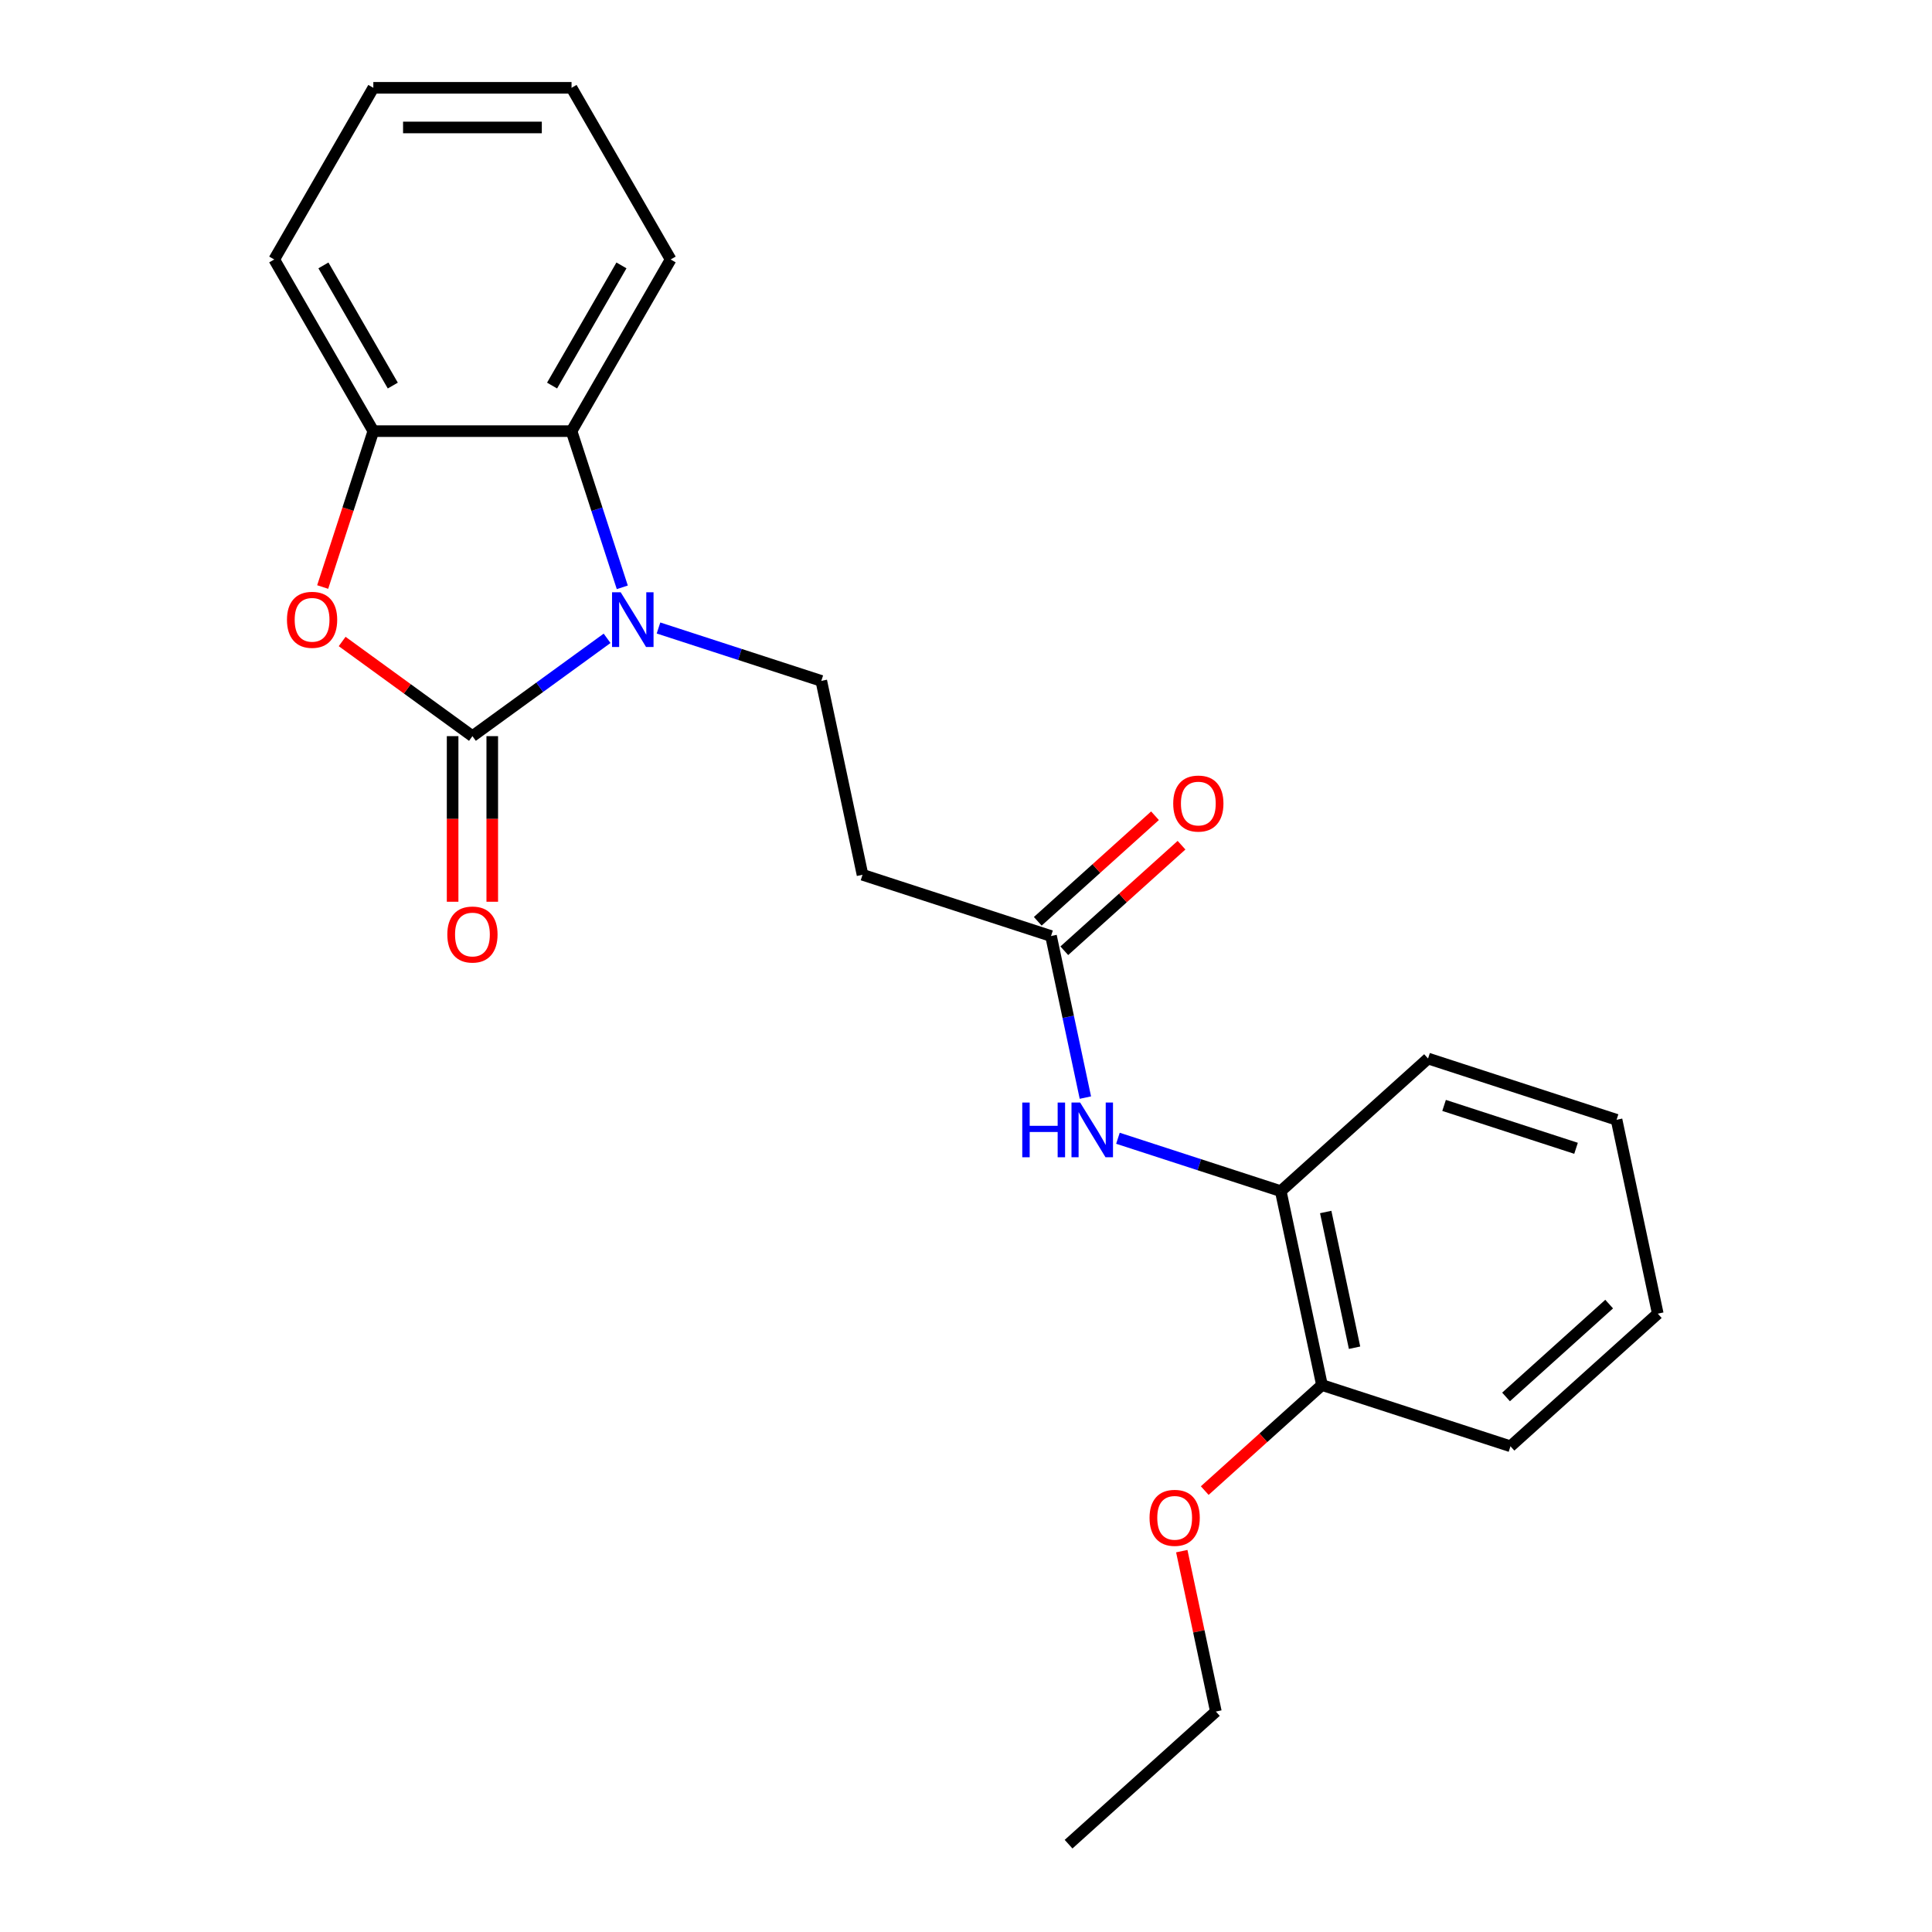 <?xml version='1.0' encoding='iso-8859-1'?>
<svg version='1.1' baseProfile='full'
              xmlns='http://www.w3.org/2000/svg'
                      xmlns:rdkit='http://www.rdkit.org/xml'
                      xmlns:xlink='http://www.w3.org/1999/xlink'
                  xml:space='preserve'
width='1000px' height='1000px' viewBox='0 0 1000 1000'>
<!-- END OF HEADER -->
<rect style='opacity:1.0;fill:#FFFFFF;stroke:none' width='1000' height='1000' x='0' y='0'> </rect>
<path class='bond-0' d='M 244.533,381.03 L 279.381,355.712' style='fill:none;fill-rule:evenodd;stroke:#000000;stroke-width:6px;stroke-linecap:butt;stroke-linejoin:miter;stroke-opacity:1' />
<path class='bond-0' d='M 279.381,355.712 L 314.229,330.393' style='fill:none;fill-rule:evenodd;stroke:#0000FF;stroke-width:6px;stroke-linecap:butt;stroke-linejoin:miter;stroke-opacity:1' />
<path class='bond-1' d='M 244.533,381.03 L 210.815,356.533' style='fill:none;fill-rule:evenodd;stroke:#000000;stroke-width:6px;stroke-linecap:butt;stroke-linejoin:miter;stroke-opacity:1' />
<path class='bond-1' d='M 210.815,356.533 L 177.098,332.035' style='fill:none;fill-rule:evenodd;stroke:#FF0000;stroke-width:6px;stroke-linecap:butt;stroke-linejoin:miter;stroke-opacity:1' />
<path class='bond-9' d='M 234.274,381.03 L 234.274,423.885' style='fill:none;fill-rule:evenodd;stroke:#000000;stroke-width:6px;stroke-linecap:butt;stroke-linejoin:miter;stroke-opacity:1' />
<path class='bond-9' d='M 234.274,423.885 L 234.274,466.74' style='fill:none;fill-rule:evenodd;stroke:#FF0000;stroke-width:6px;stroke-linecap:butt;stroke-linejoin:miter;stroke-opacity:1' />
<path class='bond-9' d='M 254.793,381.03 L 254.793,423.885' style='fill:none;fill-rule:evenodd;stroke:#000000;stroke-width:6px;stroke-linecap:butt;stroke-linejoin:miter;stroke-opacity:1' />
<path class='bond-9' d='M 254.793,423.885 L 254.793,466.74' style='fill:none;fill-rule:evenodd;stroke:#FF0000;stroke-width:6px;stroke-linecap:butt;stroke-linejoin:miter;stroke-opacity:1' />
<path class='bond-2' d='M 322.1,304.002 L 308.965,263.578' style='fill:none;fill-rule:evenodd;stroke:#0000FF;stroke-width:6px;stroke-linecap:butt;stroke-linejoin:miter;stroke-opacity:1' />
<path class='bond-2' d='M 308.965,263.578 L 295.831,223.153' style='fill:none;fill-rule:evenodd;stroke:#000000;stroke-width:6px;stroke-linecap:butt;stroke-linejoin:miter;stroke-opacity:1' />
<path class='bond-4' d='M 340.839,325.05 L 382.973,338.74' style='fill:none;fill-rule:evenodd;stroke:#0000FF;stroke-width:6px;stroke-linecap:butt;stroke-linejoin:miter;stroke-opacity:1' />
<path class='bond-4' d='M 382.973,338.74 L 425.107,352.43' style='fill:none;fill-rule:evenodd;stroke:#000000;stroke-width:6px;stroke-linecap:butt;stroke-linejoin:miter;stroke-opacity:1' />
<path class='bond-3' d='M 167.019,303.842 L 180.128,263.498' style='fill:none;fill-rule:evenodd;stroke:#FF0000;stroke-width:6px;stroke-linecap:butt;stroke-linejoin:miter;stroke-opacity:1' />
<path class='bond-3' d='M 180.128,263.498 L 193.236,223.153' style='fill:none;fill-rule:evenodd;stroke:#000000;stroke-width:6px;stroke-linecap:butt;stroke-linejoin:miter;stroke-opacity:1' />
<path class='bond-13' d='M 295.831,223.153 L 347.128,134.304' style='fill:none;fill-rule:evenodd;stroke:#000000;stroke-width:6px;stroke-linecap:butt;stroke-linejoin:miter;stroke-opacity:1' />
<path class='bond-13' d='M 285.755,199.567 L 321.663,137.372' style='fill:none;fill-rule:evenodd;stroke:#000000;stroke-width:6px;stroke-linecap:butt;stroke-linejoin:miter;stroke-opacity:1' />
<path class='bond-23' d='M 295.831,223.153 L 193.236,223.153' style='fill:none;fill-rule:evenodd;stroke:#000000;stroke-width:6px;stroke-linecap:butt;stroke-linejoin:miter;stroke-opacity:1' />
<path class='bond-14' d='M 193.236,223.153 L 141.939,134.304' style='fill:none;fill-rule:evenodd;stroke:#000000;stroke-width:6px;stroke-linecap:butt;stroke-linejoin:miter;stroke-opacity:1' />
<path class='bond-14' d='M 203.311,199.567 L 167.403,137.372' style='fill:none;fill-rule:evenodd;stroke:#000000;stroke-width:6px;stroke-linecap:butt;stroke-linejoin:miter;stroke-opacity:1' />
<path class='bond-7' d='M 425.107,352.43 L 446.438,452.783' style='fill:none;fill-rule:evenodd;stroke:#000000;stroke-width:6px;stroke-linecap:butt;stroke-linejoin:miter;stroke-opacity:1' />
<path class='bond-5' d='M 561.787,568.114 L 552.899,526.3' style='fill:none;fill-rule:evenodd;stroke:#0000FF;stroke-width:6px;stroke-linecap:butt;stroke-linejoin:miter;stroke-opacity:1' />
<path class='bond-5' d='M 552.899,526.3 L 544.011,484.486' style='fill:none;fill-rule:evenodd;stroke:#000000;stroke-width:6px;stroke-linecap:butt;stroke-linejoin:miter;stroke-opacity:1' />
<path class='bond-8' d='M 578.646,589.162 L 620.781,602.852' style='fill:none;fill-rule:evenodd;stroke:#0000FF;stroke-width:6px;stroke-linecap:butt;stroke-linejoin:miter;stroke-opacity:1' />
<path class='bond-8' d='M 620.781,602.852 L 662.915,616.542' style='fill:none;fill-rule:evenodd;stroke:#000000;stroke-width:6px;stroke-linecap:butt;stroke-linejoin:miter;stroke-opacity:1' />
<path class='bond-6' d='M 544.011,484.486 L 446.438,452.783' style='fill:none;fill-rule:evenodd;stroke:#000000;stroke-width:6px;stroke-linecap:butt;stroke-linejoin:miter;stroke-opacity:1' />
<path class='bond-11' d='M 550.876,492.11 L 581.215,464.793' style='fill:none;fill-rule:evenodd;stroke:#000000;stroke-width:6px;stroke-linecap:butt;stroke-linejoin:miter;stroke-opacity:1' />
<path class='bond-11' d='M 581.215,464.793 L 611.554,437.476' style='fill:none;fill-rule:evenodd;stroke:#FF0000;stroke-width:6px;stroke-linecap:butt;stroke-linejoin:miter;stroke-opacity:1' />
<path class='bond-11' d='M 537.146,476.862 L 567.485,449.545' style='fill:none;fill-rule:evenodd;stroke:#000000;stroke-width:6px;stroke-linecap:butt;stroke-linejoin:miter;stroke-opacity:1' />
<path class='bond-11' d='M 567.485,449.545 L 597.824,422.227' style='fill:none;fill-rule:evenodd;stroke:#FF0000;stroke-width:6px;stroke-linecap:butt;stroke-linejoin:miter;stroke-opacity:1' />
<path class='bond-10' d='M 662.915,616.542 L 684.245,716.895' style='fill:none;fill-rule:evenodd;stroke:#000000;stroke-width:6px;stroke-linecap:butt;stroke-linejoin:miter;stroke-opacity:1' />
<path class='bond-10' d='M 686.185,627.329 L 701.116,697.576' style='fill:none;fill-rule:evenodd;stroke:#000000;stroke-width:6px;stroke-linecap:butt;stroke-linejoin:miter;stroke-opacity:1' />
<path class='bond-15' d='M 662.915,616.542 L 739.157,547.893' style='fill:none;fill-rule:evenodd;stroke:#000000;stroke-width:6px;stroke-linecap:butt;stroke-linejoin:miter;stroke-opacity:1' />
<path class='bond-12' d='M 684.245,716.895 L 653.907,744.212' style='fill:none;fill-rule:evenodd;stroke:#000000;stroke-width:6px;stroke-linecap:butt;stroke-linejoin:miter;stroke-opacity:1' />
<path class='bond-12' d='M 653.907,744.212 L 623.568,771.529' style='fill:none;fill-rule:evenodd;stroke:#FF0000;stroke-width:6px;stroke-linecap:butt;stroke-linejoin:miter;stroke-opacity:1' />
<path class='bond-16' d='M 684.245,716.895 L 781.819,748.598' style='fill:none;fill-rule:evenodd;stroke:#000000;stroke-width:6px;stroke-linecap:butt;stroke-linejoin:miter;stroke-opacity:1' />
<path class='bond-17' d='M 611.685,802.869 L 620.509,844.382' style='fill:none;fill-rule:evenodd;stroke:#FF0000;stroke-width:6px;stroke-linecap:butt;stroke-linejoin:miter;stroke-opacity:1' />
<path class='bond-17' d='M 620.509,844.382 L 629.333,885.896' style='fill:none;fill-rule:evenodd;stroke:#000000;stroke-width:6px;stroke-linecap:butt;stroke-linejoin:miter;stroke-opacity:1' />
<path class='bond-18' d='M 347.128,134.304 L 295.831,45.455' style='fill:none;fill-rule:evenodd;stroke:#000000;stroke-width:6px;stroke-linecap:butt;stroke-linejoin:miter;stroke-opacity:1' />
<path class='bond-19' d='M 141.939,134.304 L 193.236,45.455' style='fill:none;fill-rule:evenodd;stroke:#000000;stroke-width:6px;stroke-linecap:butt;stroke-linejoin:miter;stroke-opacity:1' />
<path class='bond-21' d='M 739.157,547.893 L 836.731,579.596' style='fill:none;fill-rule:evenodd;stroke:#000000;stroke-width:6px;stroke-linecap:butt;stroke-linejoin:miter;stroke-opacity:1' />
<path class='bond-21' d='M 747.453,572.163 L 815.754,594.356' style='fill:none;fill-rule:evenodd;stroke:#000000;stroke-width:6px;stroke-linecap:butt;stroke-linejoin:miter;stroke-opacity:1' />
<path class='bond-25' d='M 781.819,748.598 L 858.061,679.949' style='fill:none;fill-rule:evenodd;stroke:#000000;stroke-width:6px;stroke-linecap:butt;stroke-linejoin:miter;stroke-opacity:1' />
<path class='bond-25' d='M 779.525,723.052 L 832.895,674.998' style='fill:none;fill-rule:evenodd;stroke:#000000;stroke-width:6px;stroke-linecap:butt;stroke-linejoin:miter;stroke-opacity:1' />
<path class='bond-20' d='M 629.333,885.896 L 553.091,954.545' style='fill:none;fill-rule:evenodd;stroke:#000000;stroke-width:6px;stroke-linecap:butt;stroke-linejoin:miter;stroke-opacity:1' />
<path class='bond-24' d='M 295.831,45.455 L 193.236,45.455' style='fill:none;fill-rule:evenodd;stroke:#000000;stroke-width:6px;stroke-linecap:butt;stroke-linejoin:miter;stroke-opacity:1' />
<path class='bond-24' d='M 280.441,65.973 L 208.625,65.973' style='fill:none;fill-rule:evenodd;stroke:#000000;stroke-width:6px;stroke-linecap:butt;stroke-linejoin:miter;stroke-opacity:1' />
<path class='bond-22' d='M 836.731,579.596 L 858.061,679.949' style='fill:none;fill-rule:evenodd;stroke:#000000;stroke-width:6px;stroke-linecap:butt;stroke-linejoin:miter;stroke-opacity:1' />
<path  class='atom-1' d='M 321.274 306.567
L 330.554 321.567
Q 331.474 323.047, 332.954 325.727
Q 334.434 328.407, 334.514 328.567
L 334.514 306.567
L 338.274 306.567
L 338.274 334.887
L 334.394 334.887
L 324.434 318.487
Q 323.274 316.567, 322.034 314.367
Q 320.834 312.167, 320.474 311.487
L 320.474 334.887
L 316.794 334.887
L 316.794 306.567
L 321.274 306.567
' fill='#0000FF'/>
<path  class='atom-2' d='M 148.533 320.807
Q 148.533 314.007, 151.893 310.207
Q 155.253 306.407, 161.533 306.407
Q 167.813 306.407, 171.173 310.207
Q 174.533 314.007, 174.533 320.807
Q 174.533 327.687, 171.133 331.607
Q 167.733 335.487, 161.533 335.487
Q 155.293 335.487, 151.893 331.607
Q 148.533 327.727, 148.533 320.807
M 161.533 332.287
Q 165.853 332.287, 168.173 329.407
Q 170.533 326.487, 170.533 320.807
Q 170.533 315.247, 168.173 312.447
Q 165.853 309.607, 161.533 309.607
Q 157.213 309.607, 154.853 312.407
Q 152.533 315.207, 152.533 320.807
Q 152.533 326.527, 154.853 329.407
Q 157.213 332.287, 161.533 332.287
' fill='#FF0000'/>
<path  class='atom-6' d='M 529.122 570.679
L 532.962 570.679
L 532.962 582.719
L 547.442 582.719
L 547.442 570.679
L 551.282 570.679
L 551.282 598.999
L 547.442 598.999
L 547.442 585.919
L 532.962 585.919
L 532.962 598.999
L 529.122 598.999
L 529.122 570.679
' fill='#0000FF'/>
<path  class='atom-6' d='M 559.082 570.679
L 568.362 585.679
Q 569.282 587.159, 570.762 589.839
Q 572.242 592.519, 572.322 592.679
L 572.322 570.679
L 576.082 570.679
L 576.082 598.999
L 572.202 598.999
L 562.242 582.599
Q 561.082 580.679, 559.842 578.479
Q 558.642 576.279, 558.282 575.599
L 558.282 598.999
L 554.602 598.999
L 554.602 570.679
L 559.082 570.679
' fill='#0000FF'/>
<path  class='atom-10' d='M 231.533 483.705
Q 231.533 476.905, 234.893 473.105
Q 238.253 469.305, 244.533 469.305
Q 250.813 469.305, 254.173 473.105
Q 257.533 476.905, 257.533 483.705
Q 257.533 490.585, 254.133 494.505
Q 250.733 498.385, 244.533 498.385
Q 238.293 498.385, 234.893 494.505
Q 231.533 490.625, 231.533 483.705
M 244.533 495.185
Q 248.853 495.185, 251.173 492.305
Q 253.533 489.385, 253.533 483.705
Q 253.533 478.145, 251.173 475.345
Q 248.853 472.505, 244.533 472.505
Q 240.213 472.505, 237.853 475.305
Q 235.533 478.105, 235.533 483.705
Q 235.533 489.425, 237.853 492.305
Q 240.213 495.185, 244.533 495.185
' fill='#FF0000'/>
<path  class='atom-12' d='M 607.254 415.917
Q 607.254 409.117, 610.614 405.317
Q 613.974 401.517, 620.254 401.517
Q 626.534 401.517, 629.894 405.317
Q 633.254 409.117, 633.254 415.917
Q 633.254 422.797, 629.854 426.717
Q 626.454 430.597, 620.254 430.597
Q 614.014 430.597, 610.614 426.717
Q 607.254 422.837, 607.254 415.917
M 620.254 427.397
Q 624.574 427.397, 626.894 424.517
Q 629.254 421.597, 629.254 415.917
Q 629.254 410.357, 626.894 407.557
Q 624.574 404.717, 620.254 404.717
Q 615.934 404.717, 613.574 407.517
Q 611.254 410.317, 611.254 415.917
Q 611.254 421.637, 613.574 424.517
Q 615.934 427.397, 620.254 427.397
' fill='#FF0000'/>
<path  class='atom-13' d='M 595.003 785.624
Q 595.003 778.824, 598.363 775.024
Q 601.723 771.224, 608.003 771.224
Q 614.283 771.224, 617.643 775.024
Q 621.003 778.824, 621.003 785.624
Q 621.003 792.504, 617.603 796.424
Q 614.203 800.304, 608.003 800.304
Q 601.763 800.304, 598.363 796.424
Q 595.003 792.544, 595.003 785.624
M 608.003 797.104
Q 612.323 797.104, 614.643 794.224
Q 617.003 791.304, 617.003 785.624
Q 617.003 780.064, 614.643 777.264
Q 612.323 774.424, 608.003 774.424
Q 603.683 774.424, 601.323 777.224
Q 599.003 780.024, 599.003 785.624
Q 599.003 791.344, 601.323 794.224
Q 603.683 797.104, 608.003 797.104
' fill='#FF0000'/>
</svg>
